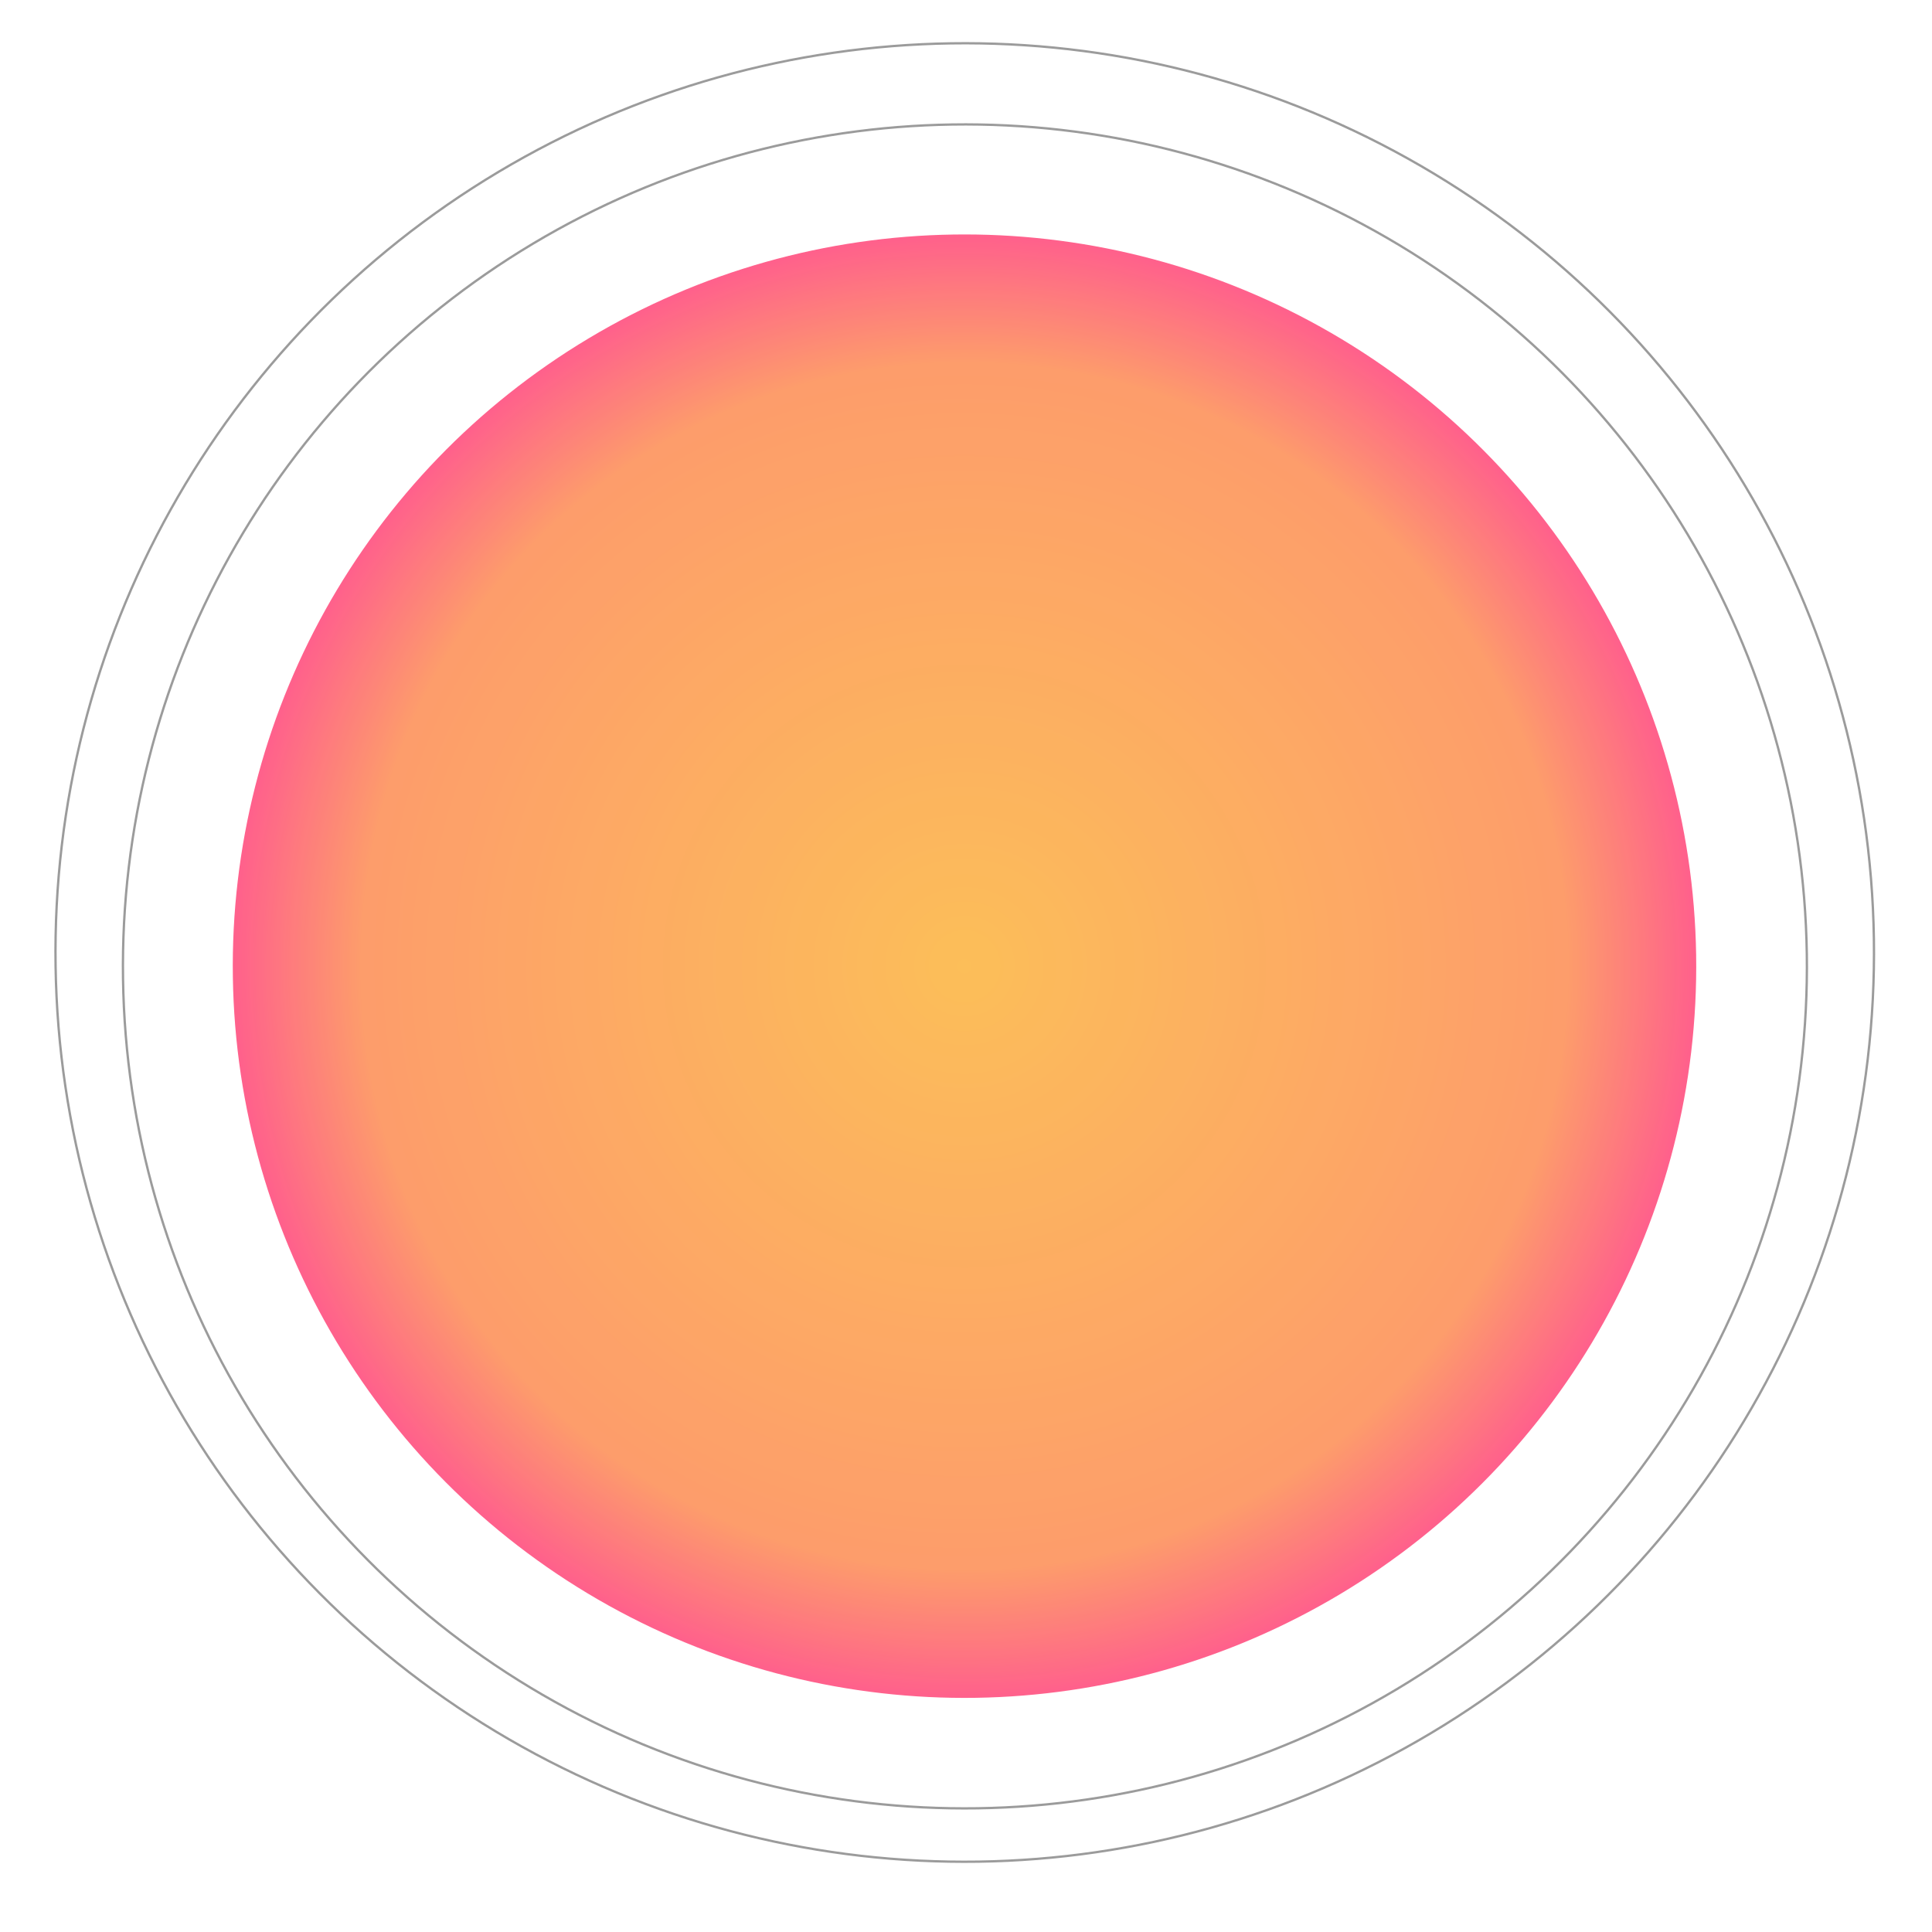 <svg width="482" height="482" viewBox="0 0 482 482" fill="none" xmlns="http://www.w3.org/2000/svg">
<circle opacity="0.6" cx="210.326" cy="210.326" r="210.037" transform="matrix(1 -0.015 -0.015 -1 33.559 454.581)" stroke="#585858" stroke-width="0.579"/>
<circle opacity="0.6" cx="227.106" cy="227.106" r="226.817" transform="matrix(1 -0.015 -0.015 -1 16.986 468.146)" stroke="#585858" stroke-width="0.579"/>
<g opacity="0.8" filter="url(#filter0_f_932_266)">
<circle cx="240.627" cy="241.044" r="182.553" transform="rotate(-0.881 240.627 241.044)" fill="url(#paint0_radial_932_266)"/>
</g>
<defs>
<filter id="filter0_f_932_266" x="0.213" y="0.629" width="480.828" height="480.829" filterUnits="userSpaceOnUse" color-interpolation-filters="sRGB">
<feFlood flood-opacity="0" result="BackgroundImageFix"/>
<feBlend mode="normal" in="SourceGraphic" in2="BackgroundImageFix" result="shape"/>
<feGaussianBlur stdDeviation="28.931" result="effect1_foregroundBlur_932_266"/>
</filter>
<radialGradient id="paint0_radial_932_266" cx="0" cy="0" r="1" gradientUnits="userSpaceOnUse" gradientTransform="translate(240.627 241.044) rotate(90) scale(182.553)">
<stop stop-color="#FBAE2F"/>
<stop offset="0.822" stop-color="#FC8446"/>
<stop offset="1" stop-color="#FF3770"/>
</radialGradient>
</defs>
</svg>
